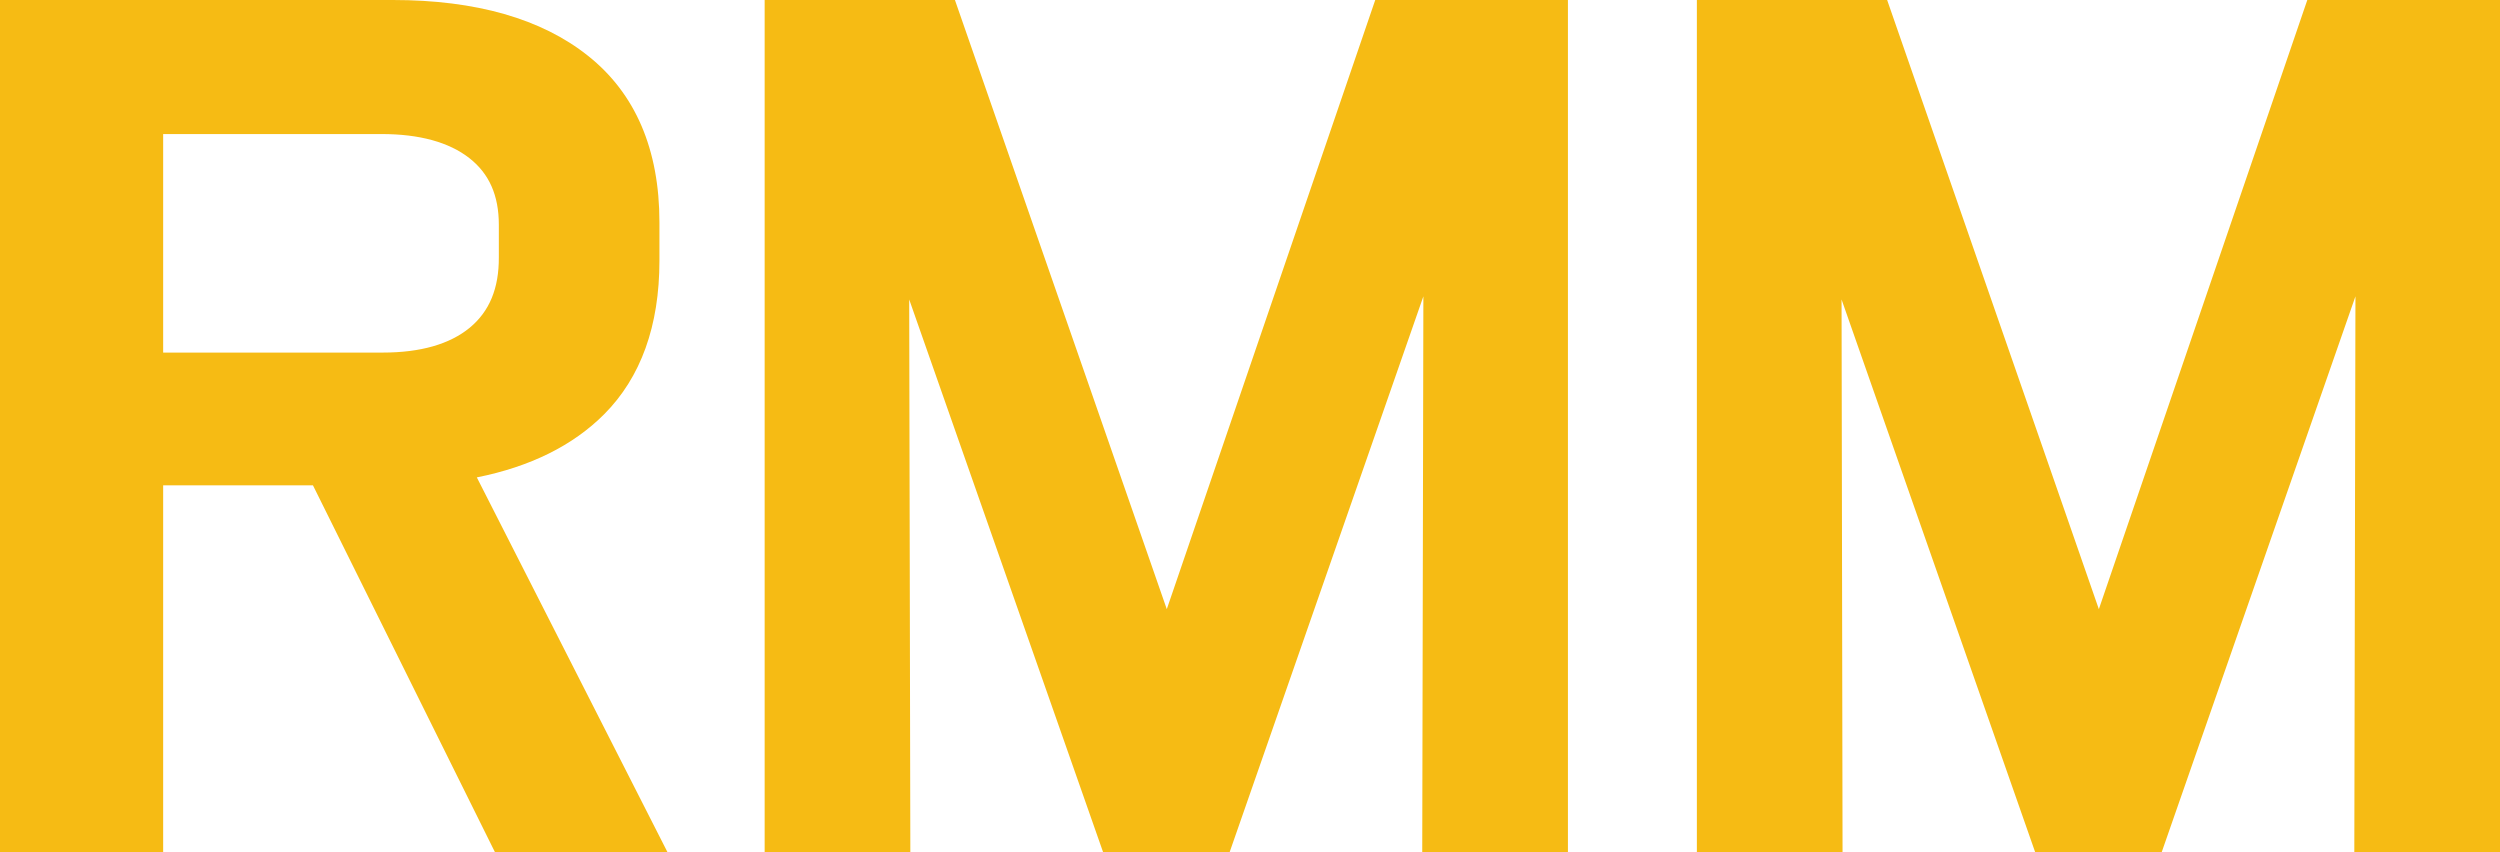 <?xml version="1.0" encoding="utf-8"?>
<!-- Generator: Adobe Illustrator 24.2.1, SVG Export Plug-In . SVG Version: 6.00 Build 0)  -->
<svg version="1.1" id="Layer_1" xmlns="http://www.w3.org/2000/svg" xmlns:xlink="http://www.w3.org/1999/xlink" x="0px" y="0px"
	 viewBox="0 0 176.06 60" style="enable-background:new 0 0 176.06 60;" xml:space="preserve">
<style type="text/css">
	.st0{fill:#F6BB14;}
</style>
<g>
	<path class="st0" d="M176.06,60V0h-13.57l-14.68,42.9L132.9,0h-13.4v60h10.26l-0.07-38.91L143.32,60h8.92l13.64-39.13L165.8,60
		H176.06L176.06,60z M100.16,60h10.26V0H96.85L82.17,42.9L67.25,0h-13.4v60h10.26l-0.08-38.91L77.68,60h8.92l13.64-39.13L100.16,60
		L100.16,60z"/>
	<path class="st0" d="M47,60L33.58,33.62c3.75-0.75,6.77-2.24,8.97-4.45c2.58-2.59,3.89-6.22,3.89-10.81v-2.7
		c0-5.13-1.69-9.08-5.03-11.73C38.14,1.32,33.51,0,27.67,0H0v60h11.49V34.18h10.55L34.85,60H47L47,60z M33.08,23.08
		c-1.41,1.16-3.47,1.75-6.12,1.75H11.49V9.44h15.38c2.66,0,4.75,0.57,6.19,1.7c1.39,1.09,2.07,2.62,2.07,4.69v2.29
		C35.14,20.31,34.47,21.93,33.08,23.08L33.08,23.08z"/>
</g>
</svg>
